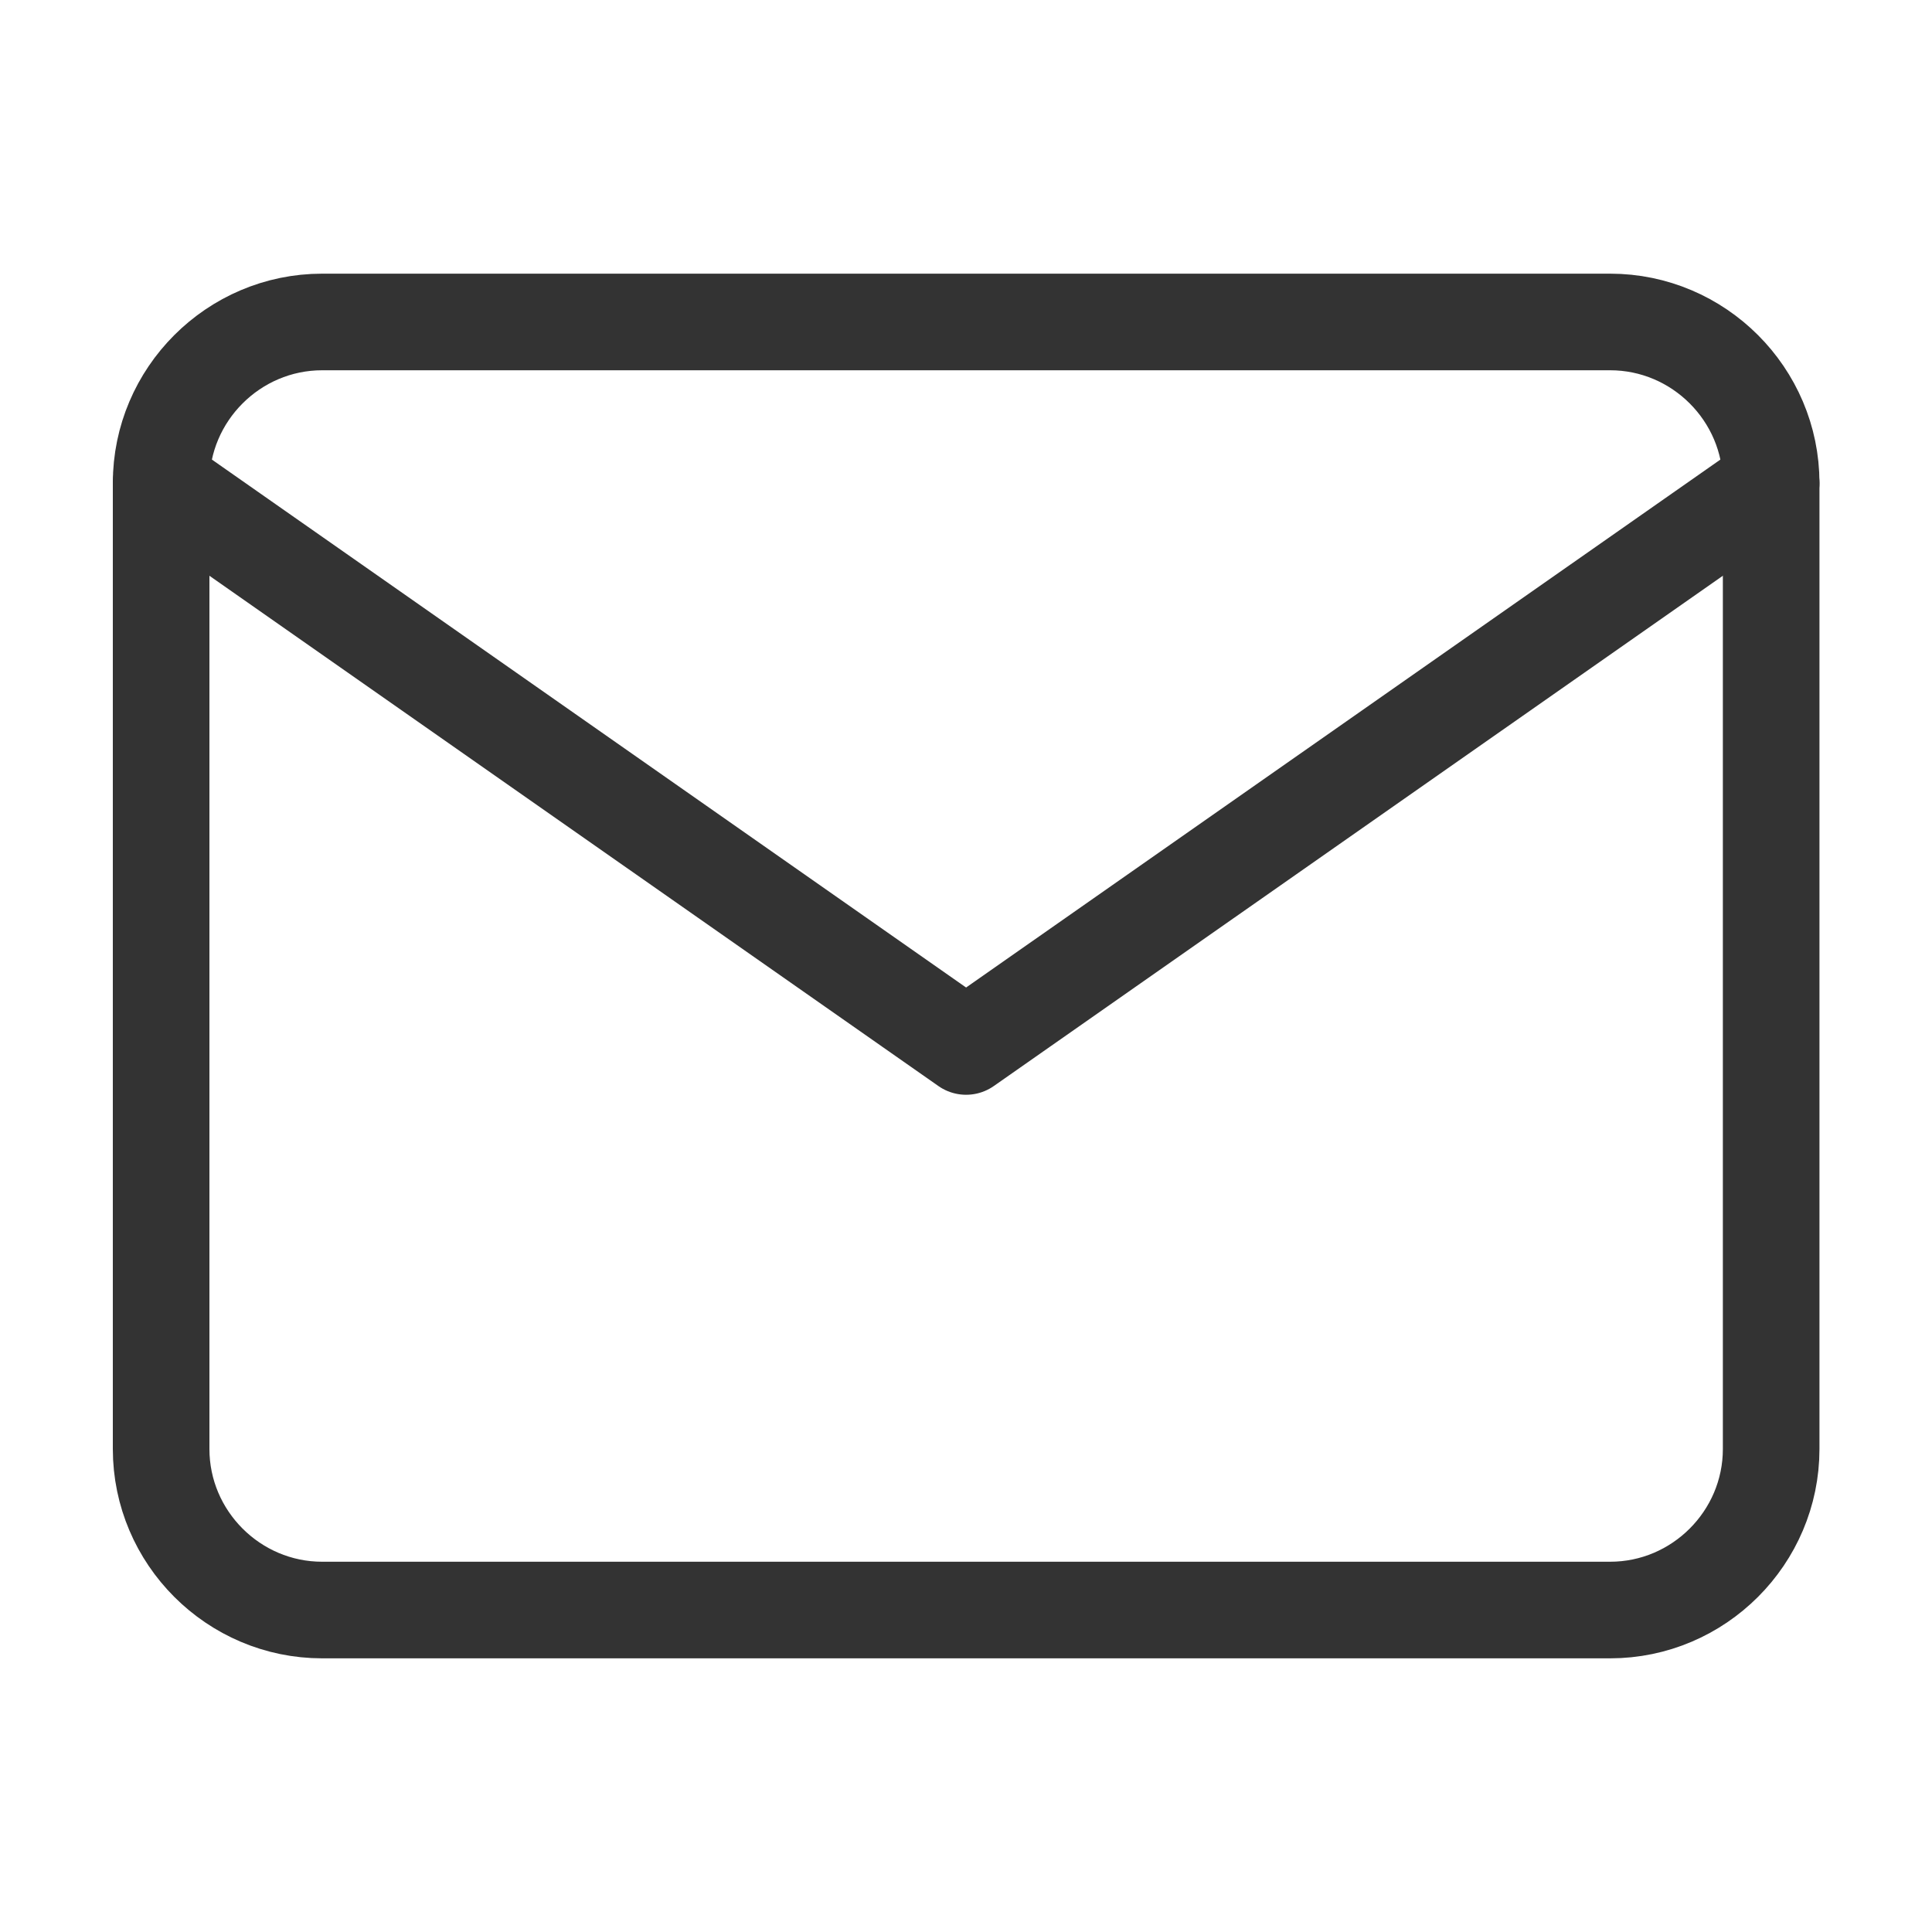 <svg xmlns="http://www.w3.org/2000/svg" fill="none" viewBox="0 0 20 20" height="20" width="20">
<path stroke-linejoin="round" stroke-linecap="round" stroke="#333333" d="M3.335 3.333H16.668C17.585 3.333 18.335 4.083 18.335 5V15C18.335 15.917 17.585 16.667 16.668 16.667H3.335C2.418 16.667 1.668 15.917 1.668 15V5C1.668 4.083 2.418 3.333 3.335 3.333Z"></path>
<path stroke-linejoin="round" stroke-linecap="round" stroke="#333333" d="M18.335 5L10.001 10.833L1.668 5"></path>
</svg>
